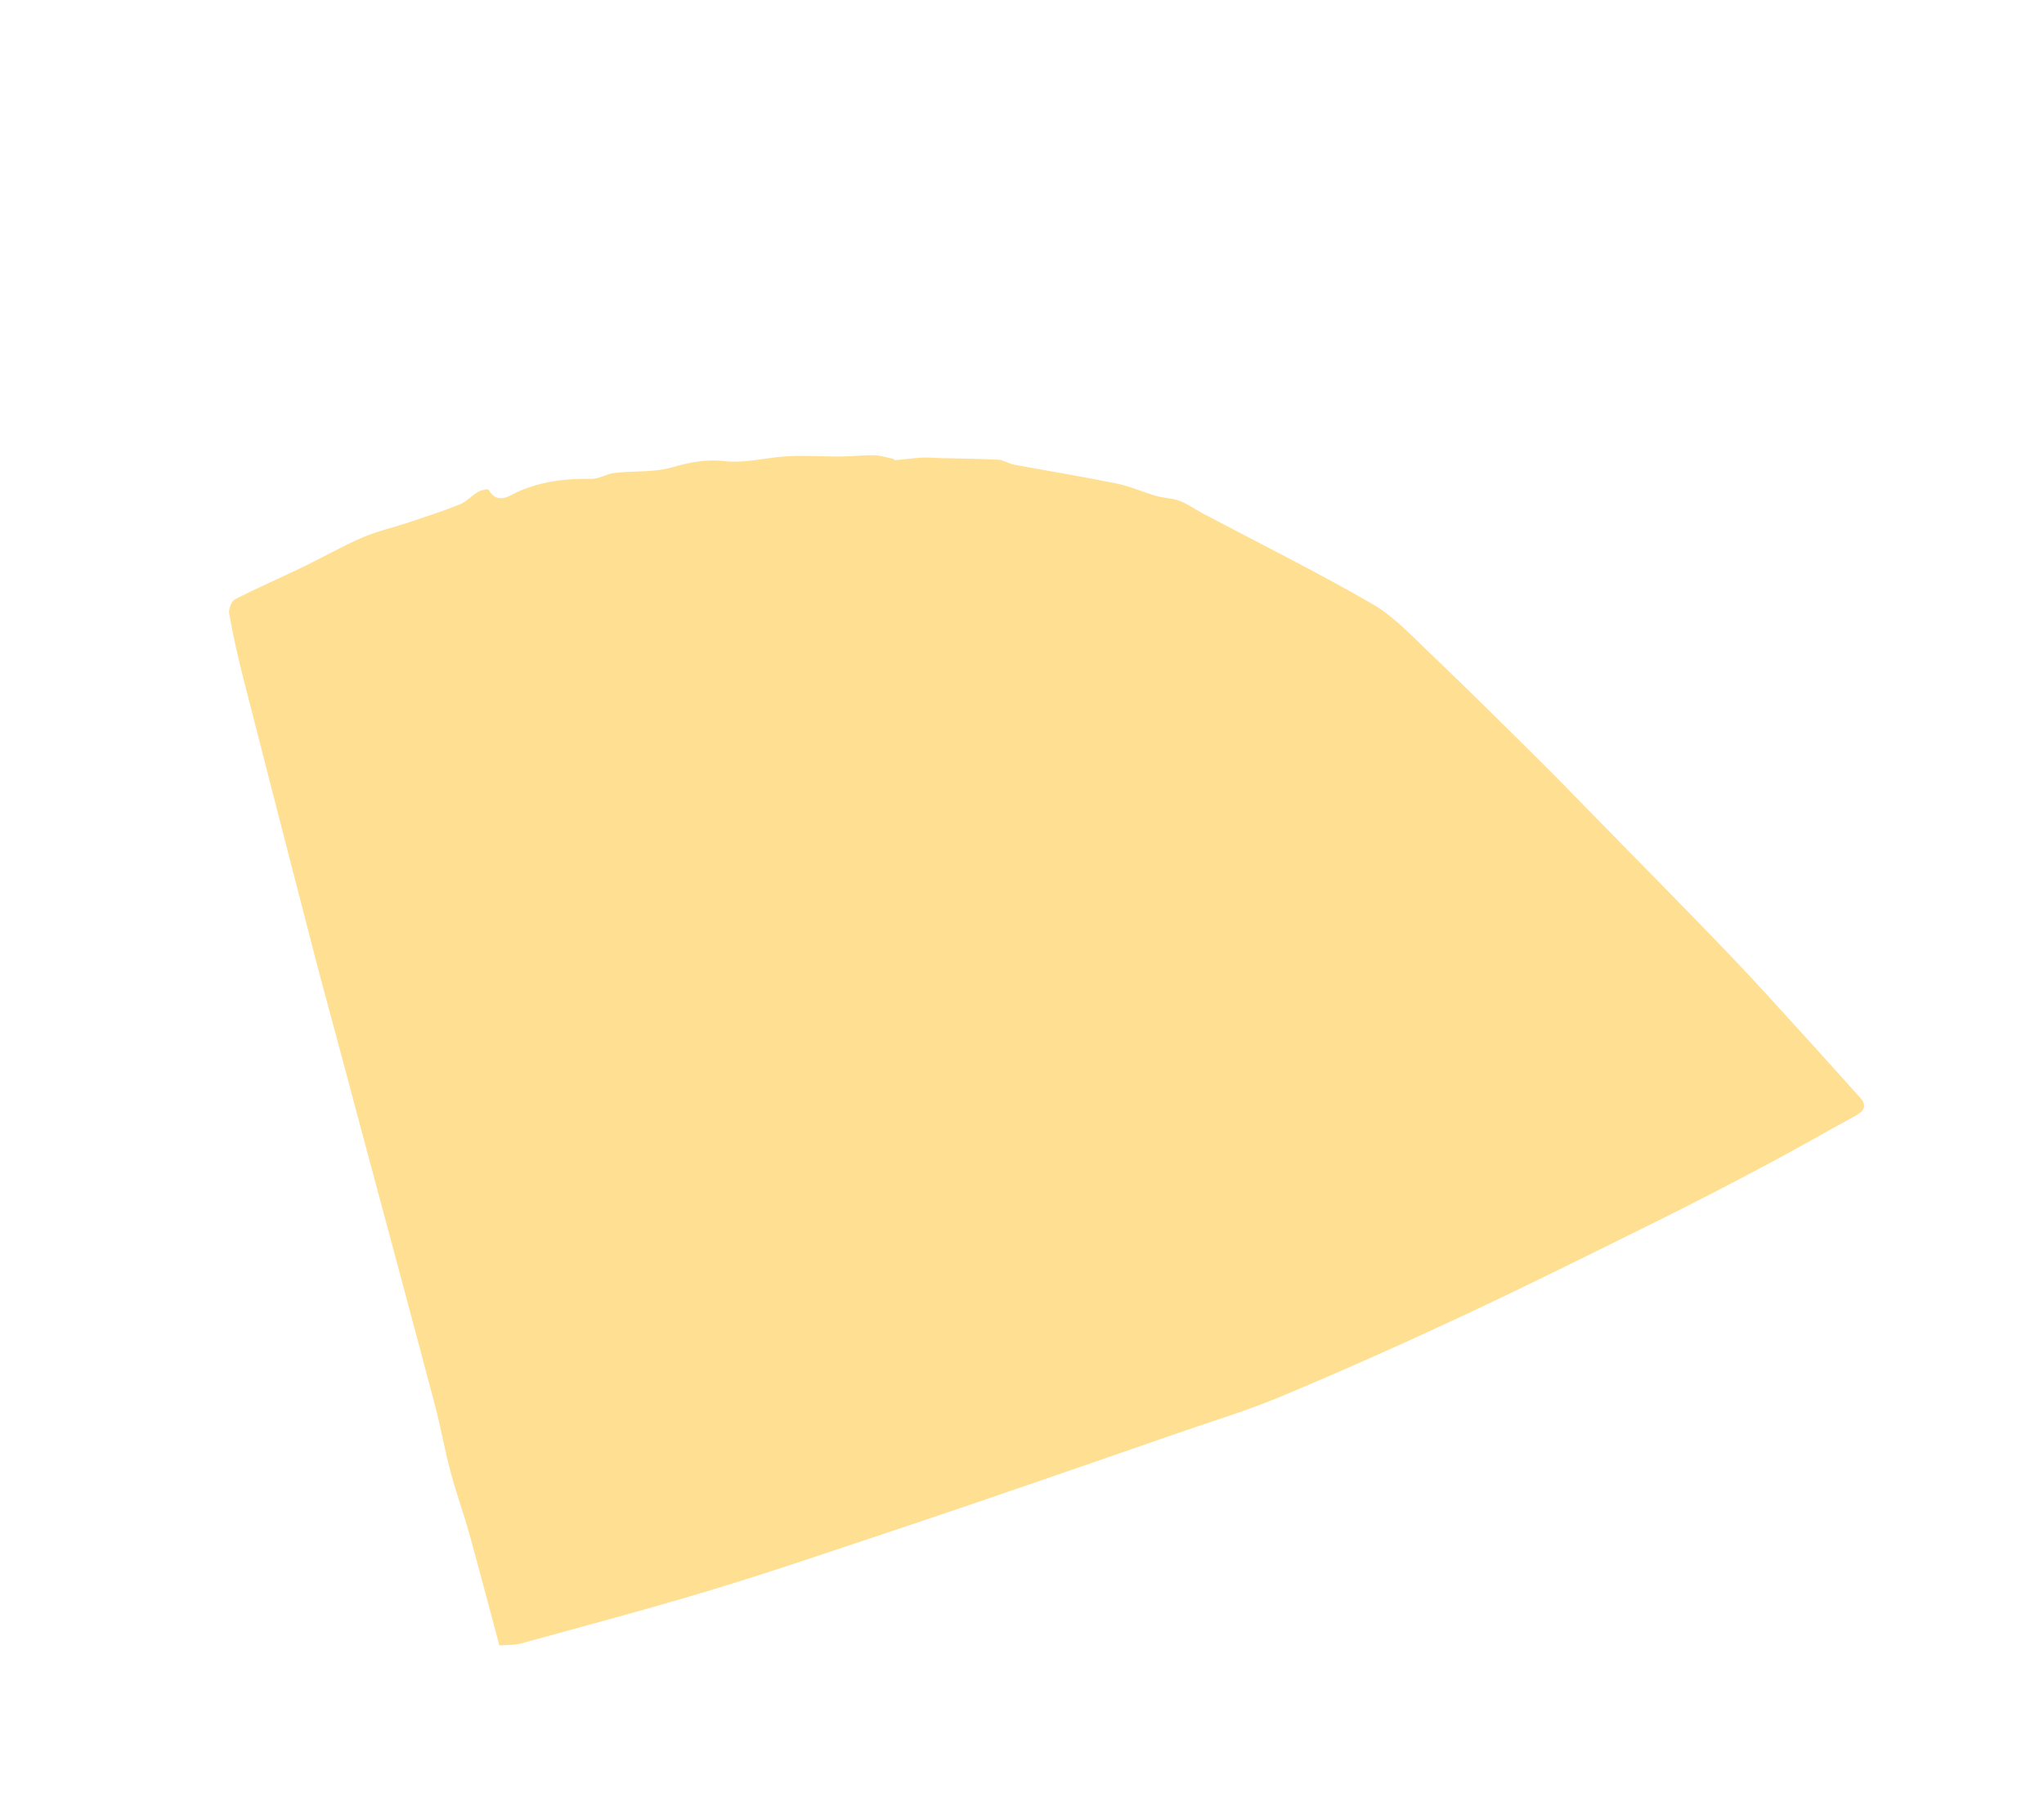 <svg width="228" height="203" viewBox="0 0 228 203" fill="none" xmlns="http://www.w3.org/2000/svg">
<path d="M55.696 183.535C54.567 179.32 53.491 175.182 52.342 171.064C51.698 168.758 50.872 166.494 50.258 164.18C49.59 161.687 49.151 159.132 48.487 156.63C45.832 146.599 43.128 136.581 40.444 126.565C39.428 122.773 38.412 118.981 37.402 115.188C36.652 112.386 35.878 109.597 35.152 106.789C32.465 96.398 29.779 86.013 27.128 75.612C26.524 73.237 25.991 70.837 25.559 68.428C25.474 67.94 25.818 67.052 26.216 66.848C28.707 65.566 31.283 64.455 33.81 63.234C36.016 62.171 38.151 60.938 40.396 59.968C42.067 59.249 43.873 58.842 45.603 58.269C47.515 57.627 49.439 57.008 51.302 56.256C52.039 55.962 52.614 55.284 53.318 54.868C53.659 54.667 54.431 54.505 54.494 54.618C55.497 56.407 56.925 55.216 57.818 54.828C60.459 53.673 63.145 53.361 65.968 53.414C66.833 53.428 67.692 52.842 68.579 52.747C70.714 52.505 72.957 52.712 74.98 52.125C76.907 51.563 78.825 51.211 80.721 51.428C82.958 51.683 85.044 51.137 87.204 50.94C89.416 50.742 91.664 50.942 93.897 50.92C95.097 50.909 96.293 50.757 97.489 50.779C98.199 50.796 98.908 51.026 99.614 51.174C99.71 51.193 99.788 51.341 99.87 51.332C100.856 51.242 101.842 51.108 102.834 51.042C103.478 51.006 104.119 51.08 104.764 51.095C106.953 51.149 109.15 51.162 111.335 51.275C111.925 51.305 112.487 51.711 113.081 51.824C116.901 52.534 120.745 53.161 124.556 53.932C126.055 54.236 127.479 54.89 128.958 55.315C129.815 55.565 130.758 55.558 131.585 55.867C132.493 56.213 133.299 56.806 134.16 57.267C140.471 60.605 146.868 63.783 153.047 67.35C155.481 68.755 157.497 70.94 159.566 72.915C163.721 76.876 167.795 80.922 171.867 84.963C174.123 87.199 176.322 89.49 178.548 91.76C183.388 96.708 188.265 101.627 193.054 106.627C196.391 110.121 199.604 113.731 202.864 117.297C204.404 118.988 205.919 120.704 207.453 122.397C208.279 123.308 207.99 123.896 207.009 124.437C203.662 126.266 200.354 128.169 196.989 129.957C192.939 132.11 188.859 134.225 184.751 136.258C177.592 139.801 170.439 143.367 163.199 146.757C156.523 149.879 149.782 152.882 142.987 155.732C139.13 157.348 135.106 158.562 131.15 159.932C125.675 161.84 120.191 163.736 114.71 165.619C110.158 167.182 105.601 168.746 101.032 170.268C93.949 172.619 86.889 175.06 79.751 177.232C72.588 179.41 65.348 181.324 58.136 183.315C57.405 183.511 56.611 183.471 55.7 183.547L55.696 183.535Z" fill="#FFE092"/>
<mask id="mask0_551_9861" style="mask-type:alpha" maskUnits="userSpaceOnUse" x="25" y="51" width="183" height="133">
<path d="M55.493 183.94C54.364 179.725 53.288 175.587 52.139 171.469C51.495 169.163 50.669 166.899 50.055 164.585C49.387 162.092 48.948 159.537 48.284 157.035C45.629 147.004 42.925 136.986 40.241 126.97C39.225 123.178 38.209 119.386 37.199 115.593C36.449 112.791 35.675 110.002 34.949 107.194C32.261 96.803 29.576 86.418 26.925 76.017C26.321 73.642 25.788 71.242 25.356 68.833C25.27 68.345 25.615 67.457 26.013 67.253C28.504 65.971 31.08 64.86 33.607 63.639C35.813 62.576 37.948 61.343 40.193 60.373C41.864 59.654 43.67 59.247 45.4 58.674C47.312 58.032 49.236 57.413 51.099 56.661C51.836 56.367 52.411 55.689 53.115 55.273C53.456 55.072 54.228 54.91 54.291 55.023C55.294 56.812 56.722 55.621 57.615 55.233C60.256 54.078 62.942 53.766 65.765 53.819C66.63 53.833 67.489 53.247 68.375 53.152C70.511 52.91 72.754 53.117 74.777 52.53C76.704 51.968 78.622 51.616 80.518 51.833C82.754 52.088 84.841 51.542 87.001 51.345C89.213 51.147 91.46 51.347 93.694 51.325C94.894 51.314 96.09 51.162 97.286 51.184C97.996 51.201 98.705 51.431 99.411 51.579C99.507 51.599 99.585 51.746 99.667 51.737C100.653 51.647 101.639 51.513 102.631 51.447C103.275 51.411 103.916 51.485 104.561 51.5C106.749 51.554 108.947 51.567 111.132 51.68C111.722 51.71 112.284 52.116 112.877 52.229C116.698 52.939 120.542 53.566 124.353 54.337C125.852 54.641 127.276 55.295 128.755 55.72C129.612 55.97 130.555 55.963 131.382 56.272C132.29 56.618 133.096 57.211 133.957 57.672C140.268 61.01 146.665 64.188 152.843 67.755C155.278 69.16 157.293 71.345 159.363 73.32C163.517 77.281 167.591 81.327 171.664 85.368C173.92 87.604 176.119 89.895 178.345 92.165C183.185 97.113 188.062 102.032 192.851 107.032C196.188 110.526 199.401 114.136 202.66 117.702C204.201 119.393 205.715 121.109 207.25 122.802C208.076 123.713 207.787 124.301 206.806 124.842C203.459 126.671 200.15 128.574 196.786 130.362C192.736 132.515 188.656 134.63 184.548 136.663C177.388 140.206 170.236 143.773 162.996 147.162C156.32 150.284 149.579 153.287 142.784 156.137C138.926 157.753 134.903 158.967 130.947 160.338C125.472 162.245 119.988 164.141 114.507 166.024C109.955 167.587 105.398 169.151 100.829 170.673C93.745 173.024 86.686 175.465 79.547 177.637C72.385 179.815 65.145 181.729 57.932 183.72C57.202 183.916 56.408 183.876 55.497 183.952L55.493 183.94Z" fill="#FCDFB6"/>
</mask>
<g mask="url(#mask0_551_9861)">
</g>
</svg>
